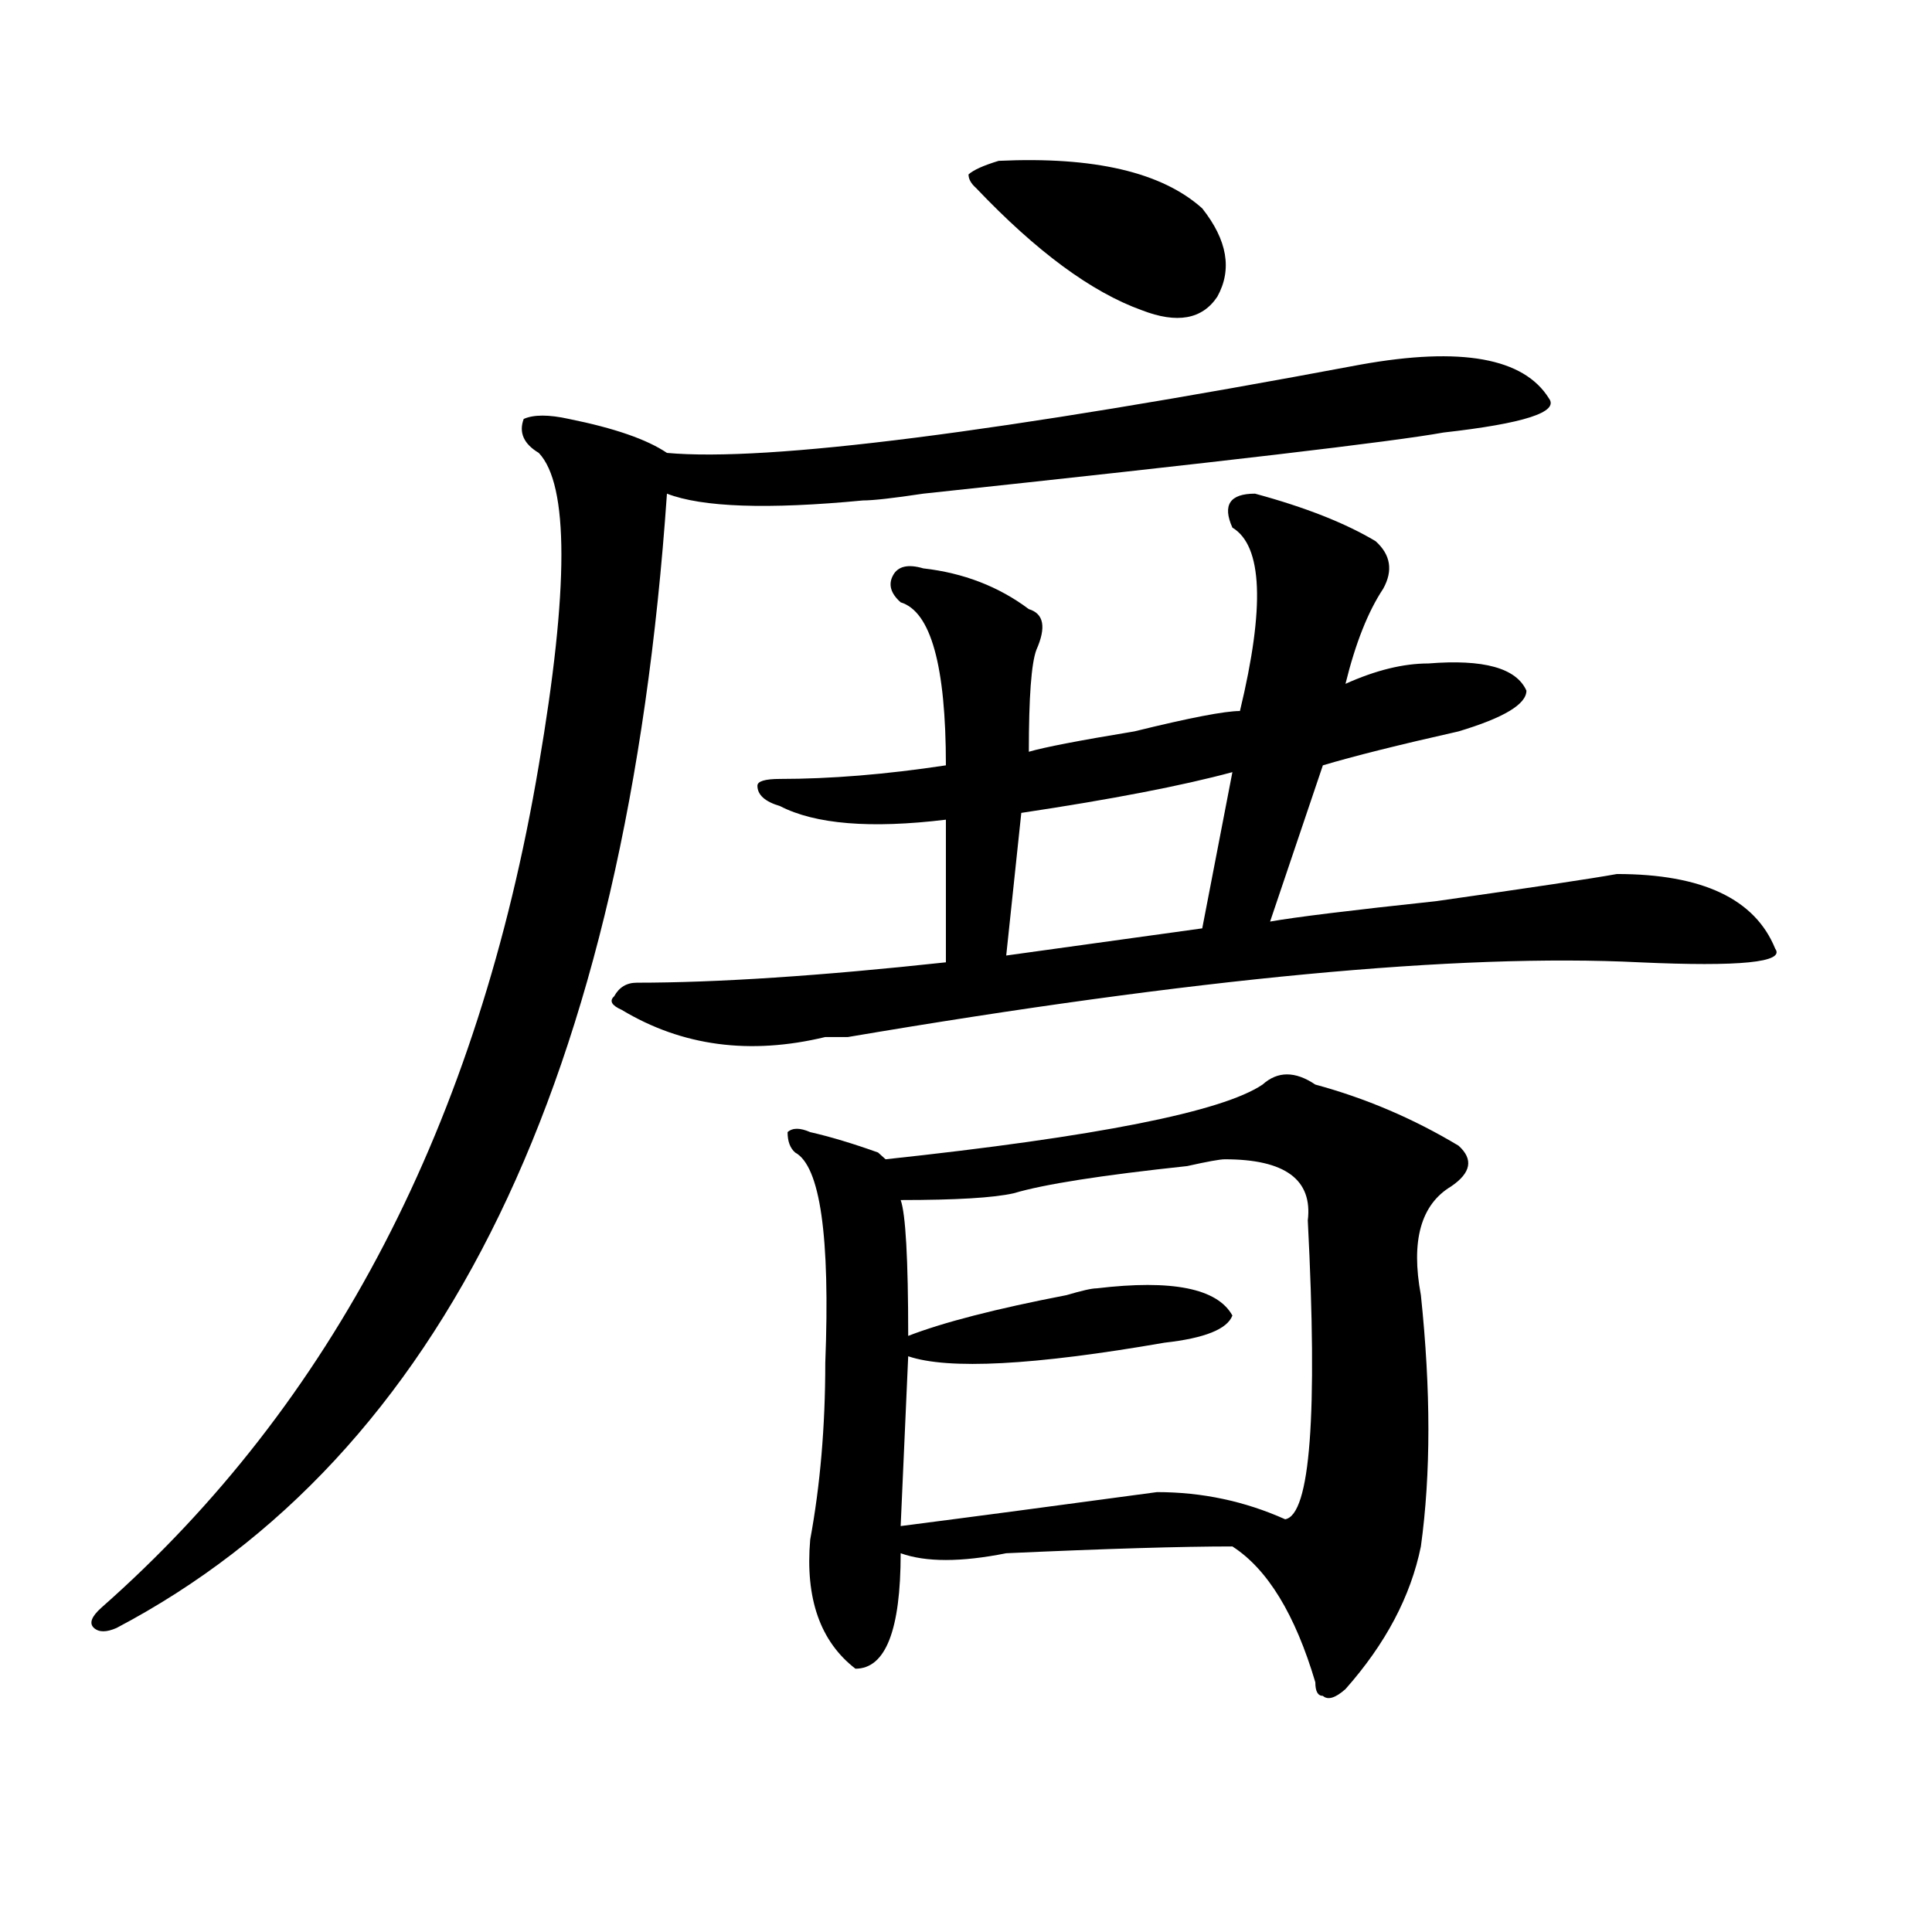 <?xml version="1.0" encoding="utf-8"?>
<!-- Generator: Adobe Illustrator 16.0.0, SVG Export Plug-In . SVG Version: 6.00 Build 0)  -->
<!DOCTYPE svg PUBLIC "-//W3C//DTD SVG 1.1//EN" "http://www.w3.org/Graphics/SVG/1.1/DTD/svg11.dtd">
<svg version="1.1" id="图层_1" xmlns="http://www.w3.org/2000/svg" xmlns:xlink="http://www.w3.org/1999/xlink" x="0px" y="0px"
	 width="1000px" height="1000px" viewBox="0 0 1000 1000" enable-background="new 0 0 1000 1000" xml:space="preserve">
<path d="M704.227,188.719c52.011-9.338,84.51-3.516,97.559,17.578c5.183,7.031-13.049,12.909-54.633,17.578
	c-26.036,4.725-115.79,15.271-269.262,31.641c-15.609,2.362-26.036,3.516-31.219,3.516c-49.45,4.725-83.291,3.516-101.461-3.516
	C324.357,557.859,229.421,753.581,60.34,842.625c-5.244,2.307-9.146,2.307-11.707,0c-2.622-2.362-1.342-5.878,3.902-10.547
	c119.631-105.469,195.117-250.763,226.336-435.938c15.609-91.406,15.609-145.294,0-161.719c-7.805-4.669-10.427-10.547-7.805-17.578
	c5.183-2.307,12.987-2.307,23.414,0c23.414,4.725,40.304,10.547,50.73,17.578C397.222,239.146,516.914,223.875,704.227,188.719z
	 M649.594,255.516c25.975,7.031,46.828,15.271,62.438,24.609c7.805,7.031,9.085,15.271,3.902,24.609
	c-7.805,11.756-14.329,28.125-19.512,49.219c15.609-7.031,29.877-10.547,42.926-10.547c28.597-2.307,45.486,2.362,50.73,14.063
	c0,7.031-11.707,14.063-35.121,21.094c-31.219,7.031-54.633,12.909-70.242,17.578L657.398,477
	c12.987-2.307,41.584-5.822,85.852-10.547c49.389-7.031,80.607-11.7,93.656-14.063c44.206,0,71.522,12.909,81.949,38.672
	c5.183,7.031-18.231,9.394-70.242,7.031c-93.656-4.669-230.238,8.24-409.746,38.672H427.16
	c-39.023,9.394-74.145,4.725-105.363-14.063c-5.244-2.307-6.524-4.669-3.902-7.031c2.561-4.669,6.463-7.031,11.707-7.031
	c41.584,0,94.937-3.516,159.996-10.547v-73.828c-39.023,4.725-67.682,2.362-85.852-7.031c-7.805-2.307-11.707-5.822-11.707-10.547
	c0-2.307,3.902-3.516,11.707-3.516c25.975,0,54.633-2.307,85.852-7.031c0-51.525-7.805-79.65-23.414-84.375
	c-5.244-4.669-6.524-9.338-3.902-14.063c2.561-4.669,7.805-5.822,15.609-3.516c20.792,2.362,39.023,9.394,54.633,21.094
	c7.805,2.362,9.085,9.394,3.902,21.094c-2.622,7.031-3.902,24.609-3.902,52.734c7.805-2.307,25.975-5.822,54.633-10.547
	c28.597-7.031,46.828-10.547,54.633-10.547c12.987-53.888,11.707-85.528-3.902-94.922
	C632.643,261.394,636.545,255.516,649.594,255.516z M653.496,561.375c7.805-7.031,16.89-7.031,27.316,0
	c25.975,7.031,50.73,17.578,74.145,31.641c7.805,7.031,6.463,14.063-3.902,21.094c-15.609,9.394-20.854,28.125-15.609,56.25
	c5.183,49.219,5.183,92.615,0,130.078c-5.244,25.763-18.231,50.372-39.023,73.828c-5.244,4.669-9.146,5.822-11.707,3.516
	c-2.622,0-3.902-2.362-3.902-7.031c-10.427-35.156-24.756-58.612-42.926-70.313c-26.036,0-65.06,1.153-117.07,3.516
	c-23.414,4.669-41.646,4.669-54.633,0c0,39.825-7.805,59.766-23.414,59.766c-18.231-14.063-26.036-36.365-23.414-66.797
	c5.183-28.125,7.805-58.557,7.805-91.406c2.561-65.588-2.622-101.953-15.609-108.984c-2.622-2.307-3.902-5.822-3.902-10.547
	c2.561-2.307,6.463-2.307,11.707,0c10.365,2.362,22.072,5.878,35.121,10.547l3.902,3.516
	C567.645,588.347,632.643,575.438,653.496,561.375z M633.984,600.047c-2.622,0-9.146,1.209-19.512,3.516
	c-44.268,4.725-74.145,9.394-89.754,14.063c-10.427,2.362-29.938,3.516-58.535,3.516c2.561,7.031,3.902,30.487,3.902,70.313
	c18.17-7.031,45.486-14.063,81.949-21.094c7.805-2.307,12.987-3.516,15.609-3.516c39.023-4.669,62.438,0,70.242,14.063
	c-2.622,7.031-14.329,11.756-35.121,14.063c-67.682,11.756-111.888,14.063-132.68,7.031l-3.902,87.891
	c36.401-4.669,80.607-10.547,132.68-17.578c23.414,0,45.486,4.725,66.34,14.063c12.987-2.307,16.89-53.888,11.707-154.688
	C679.471,610.594,665.203,600.047,633.984,600.047z M516.914,83.25c49.389-2.307,84.51,5.878,105.363,24.609
	c12.987,16.425,15.609,31.641,7.805,45.703c-7.805,11.756-20.854,14.063-39.023,7.031c-26.036-9.338-54.633-30.432-85.852-63.281
	c-2.622-2.307-3.902-4.669-3.902-7.031C503.865,87.975,509.109,85.612,516.914,83.25z M637.887,399.656
	c-26.036,7.031-62.438,14.063-109.266,21.094l-7.805,73.828l101.461-14.063L637.887,399.656z"/>
</svg>
